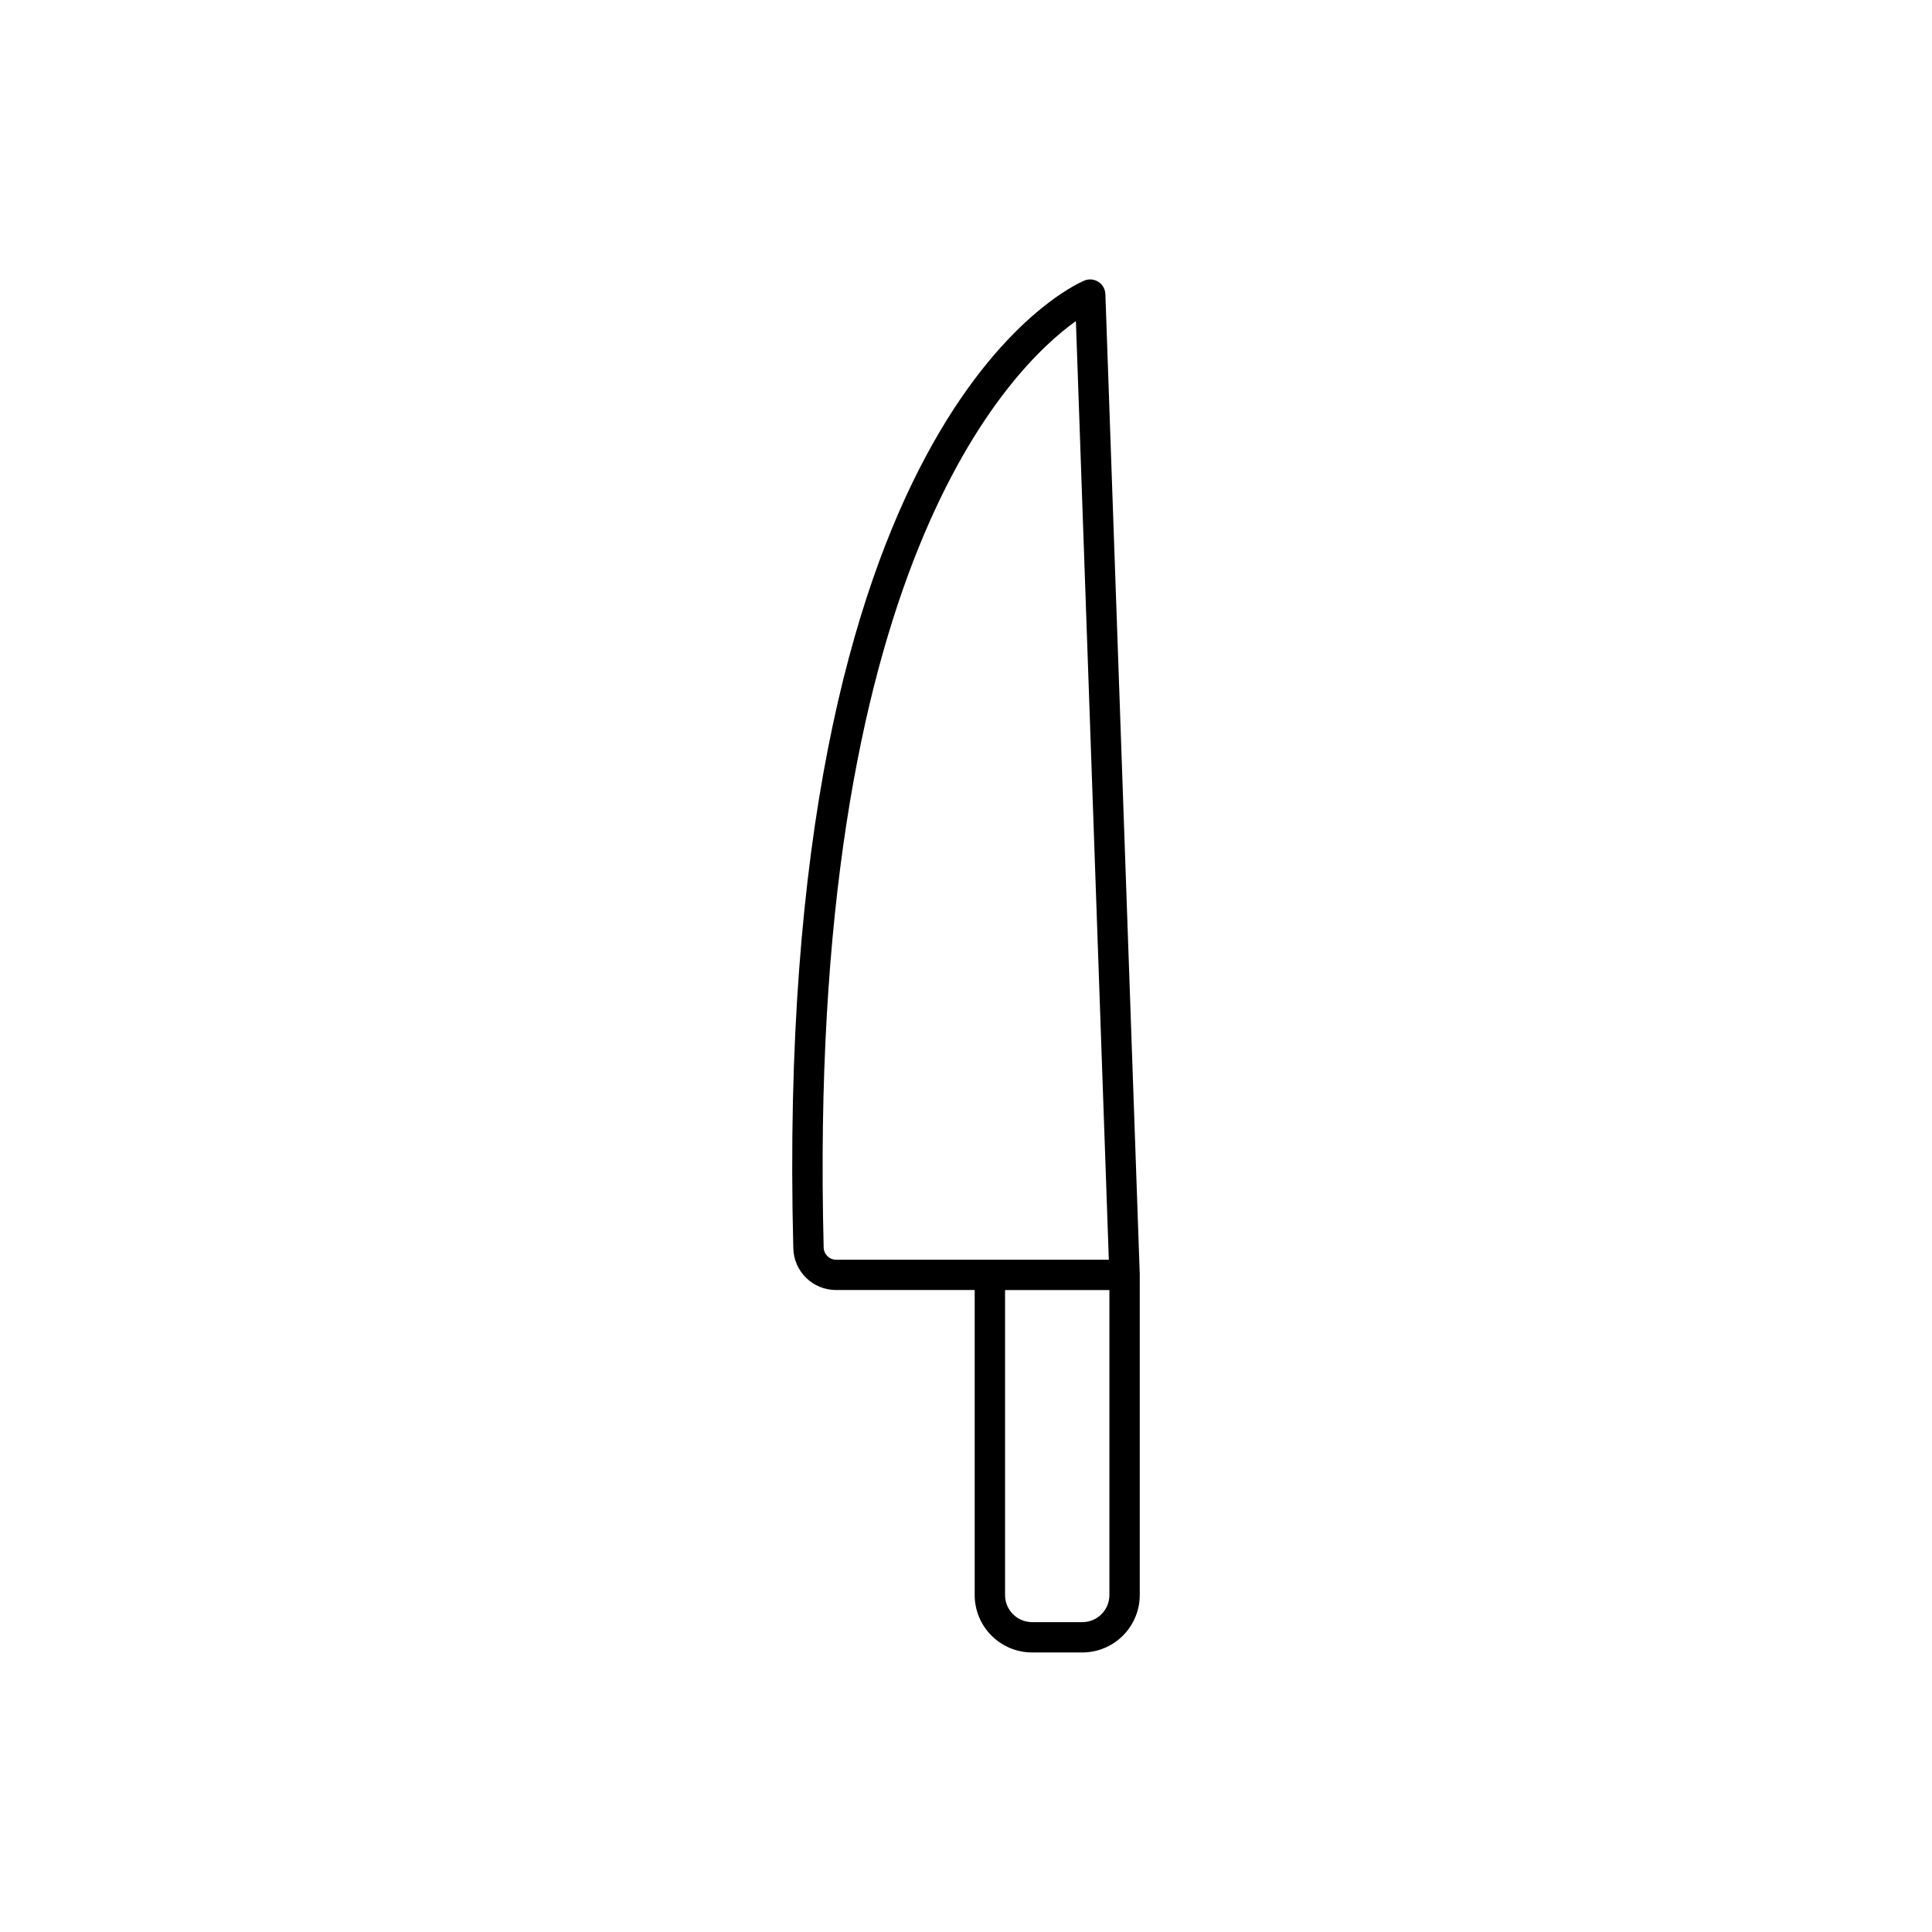 <?xml version="1.0" encoding="UTF-8"?>
<!-- Uploaded to: ICON Repo, www.iconrepo.com, Generator: ICON Repo Mixer Tools -->
<svg fill="#000000" width="800px" height="800px" version="1.1" viewBox="144 144 512 512" xmlns="http://www.w3.org/2000/svg">
 <path d="m446.05 481.77v-0.051l-9.113-259.78c-0.047-1.32-0.738-2.535-1.852-3.25-1.113-0.715-2.504-0.836-3.727-0.328-3.375 1.418-82.766 37.039-77.125 256.41 0.117 6.188 5.184 11.133 11.375 11.098h36.695v80.836h-0.004c0.004 4.035 1.609 7.902 4.461 10.754 2.852 2.852 6.719 4.453 10.754 4.461h13.324-0.004c4.035-0.008 7.902-1.609 10.754-4.461 2.852-2.852 4.453-6.719 4.461-10.754zm-83.77-7.191c-4.594-179.61 49.367-233 66.844-245.49l8.727 248.75h-72.242c-1.812 0.008-3.297-1.445-3.328-3.258zm68.555 99.305h-13.32c-3.957-0.008-7.16-3.211-7.164-7.164v-80.836h27.652v80.836h-0.004c-0.004 3.953-3.207 7.156-7.164 7.164z"/>
</svg>